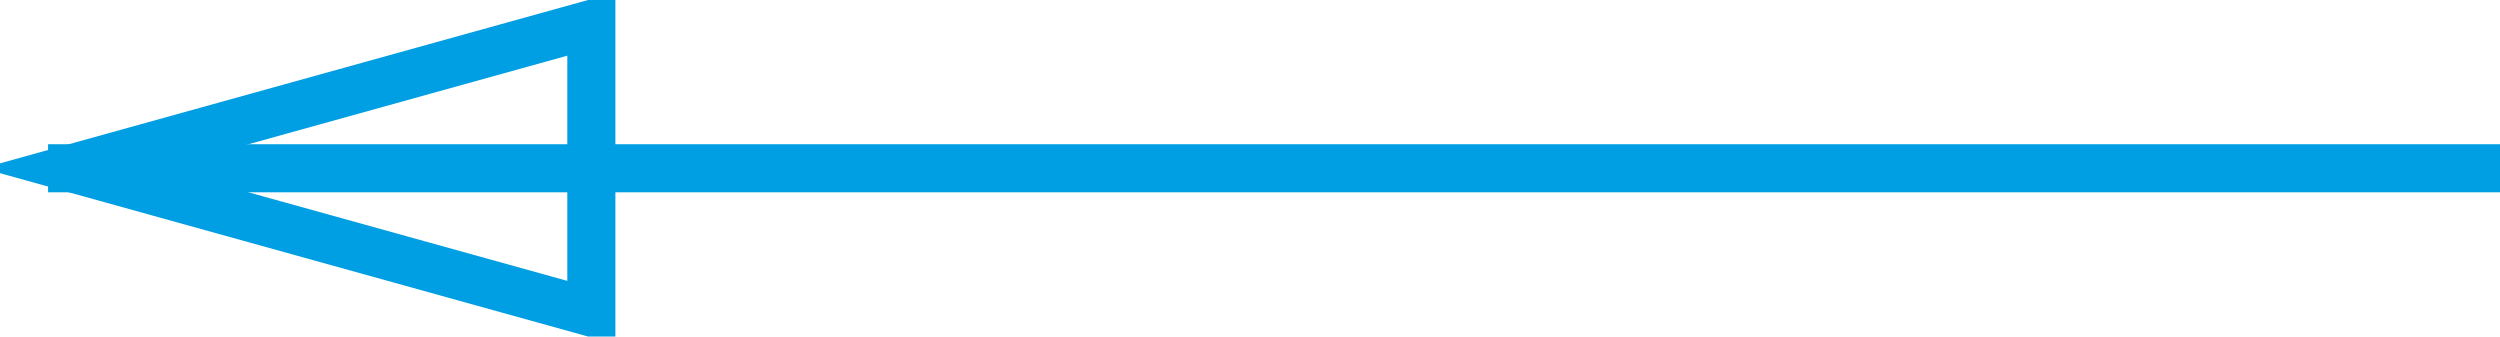 <svg version="1.1" id="Layer_1" xmlns="http://www.w3.org/2000/svg" xmlns:xlink="http://www.w3.org/1999/xlink" x="0px" y="0px"
	 viewBox="0 0 52 7" style="enable-background:new 0 0 52 7;" xml:space="preserve" width="52px" height="7px">
<style type="text/css">
	.st0{fill:none;stroke:#009EE2;stroke-linecap:square;}
</style>
<path id="Line-6" class="st0 color-primary-stroke" d="M51.5,3.5h-50"/>
<path id="Line-6-decoration-1" class="st0 color-primary-stroke" d="M1.5,3.5l10.8,3v-6L1.5,3.5z"/>
</svg>
